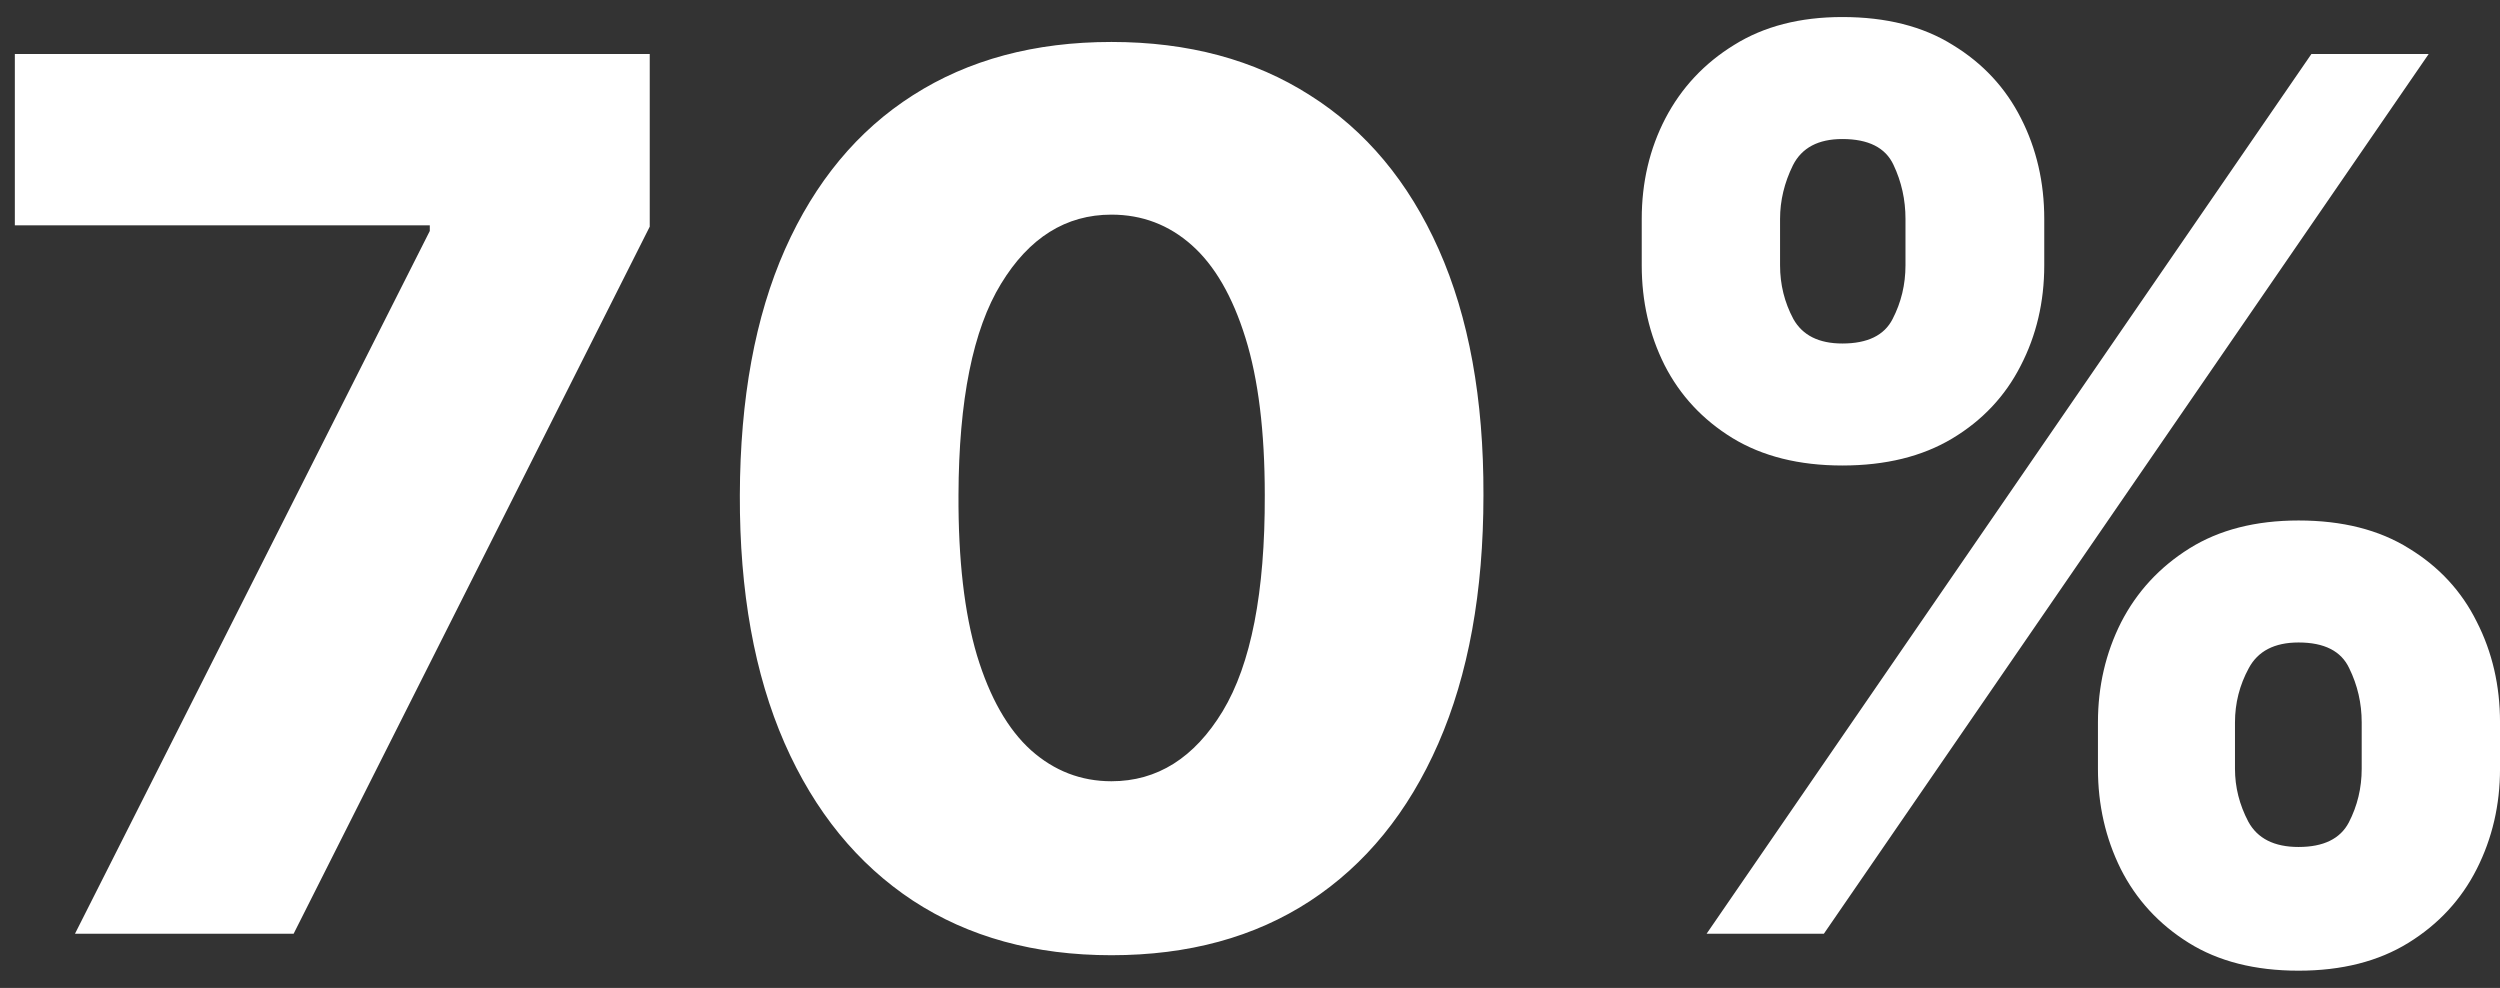 <svg width="124" height="49" viewBox="0 0 124 49" fill="none" xmlns="http://www.w3.org/2000/svg">
<rect x="0" y="0" width="124" height="49" fill="#333333" stroke="none"/>
<path d="M3.719 46.313L21.318 11.456V11.178H0.736V2.677H32.227V11.242L14.564 46.313H3.719ZM55.127 47.379C51.32 47.379 48.039 46.477 45.283 44.673C42.527 42.855 40.404 40.248 38.912 36.853C37.421 33.444 36.682 29.346 36.696 24.559C36.711 19.772 37.456 15.71 38.934 12.372C40.425 9.019 42.541 6.47 45.283 4.723C48.039 2.961 51.32 2.081 55.127 2.081C58.934 2.081 62.215 2.961 64.971 4.723C67.74 6.47 69.871 9.019 71.362 12.372C72.854 15.724 73.593 19.787 73.579 24.559C73.579 29.36 72.833 33.465 71.341 36.875C69.85 40.284 67.726 42.89 64.971 44.694C62.229 46.484 58.948 47.379 55.127 47.379ZM55.127 38.75C57.4 38.75 59.239 37.592 60.645 35.276C62.051 32.947 62.748 29.375 62.733 24.559C62.733 21.406 62.414 18.806 61.775 16.761C61.135 14.701 60.248 13.167 59.111 12.159C57.975 11.15 56.647 10.646 55.127 10.646C52.868 10.646 51.043 11.789 49.651 14.076C48.259 16.349 47.556 19.843 47.541 24.559C47.527 27.755 47.833 30.404 48.458 32.507C49.097 34.609 49.992 36.178 51.142 37.215C52.293 38.238 53.621 38.75 55.127 38.75ZM104.058 38.132V35.831C104.058 34.041 104.441 32.386 105.208 30.866C105.99 29.346 107.119 28.125 108.596 27.201C110.073 26.278 111.877 25.816 114.008 25.816C116.181 25.816 118.007 26.278 119.484 27.201C120.975 28.11 122.098 29.325 122.85 30.845C123.618 32.35 124.001 34.012 124.001 35.831V38.132C124.001 39.921 123.618 41.576 122.85 43.096C122.083 44.616 120.954 45.838 119.463 46.761C117.971 47.684 116.153 48.146 114.008 48.146C111.849 48.146 110.031 47.684 108.554 46.761C107.076 45.838 105.954 44.616 105.187 43.096C104.434 41.576 104.058 39.921 104.058 38.132ZM110.855 35.831V38.132C110.855 39.041 111.075 39.914 111.515 40.752C111.97 41.59 112.801 42.01 114.008 42.01C115.244 42.01 116.075 41.605 116.501 40.795C116.927 39.971 117.14 39.083 117.14 38.132V35.831C117.14 34.879 116.934 33.984 116.522 33.146C116.125 32.294 115.287 31.867 114.008 31.867C112.815 31.867 111.991 32.294 111.537 33.146C111.082 33.984 110.855 34.879 110.855 35.831ZM81.43 13.16V10.859C81.43 9.041 81.821 7.379 82.602 5.873C83.397 4.353 84.534 3.139 86.011 2.23C87.488 1.306 89.278 0.845 91.38 0.845C93.554 0.845 95.379 1.306 96.856 2.23C98.348 3.139 99.477 4.353 100.244 5.873C101.011 7.379 101.395 9.041 101.395 10.859V13.16C101.395 14.978 101.004 16.64 100.223 18.146C99.456 19.651 98.326 20.852 96.835 21.747C95.343 22.642 93.525 23.089 91.38 23.089C89.235 23.089 87.417 22.634 85.926 21.725C84.448 20.816 83.326 19.609 82.559 18.103C81.806 16.598 81.43 14.95 81.43 13.16ZM88.291 10.859V13.16C88.291 14.112 88.511 15 88.951 15.823C89.406 16.633 90.216 17.038 91.38 17.038C92.63 17.038 93.461 16.633 93.873 15.823C94.299 15 94.512 14.112 94.512 13.16V10.859C94.512 9.907 94.314 9.012 93.916 8.174C93.518 7.322 92.673 6.896 91.38 6.896C90.187 6.896 89.37 7.329 88.93 8.196C88.504 9.062 88.291 9.95 88.291 10.859ZM84.647 46.313L114.647 2.677H120.464L90.464 46.313H84.647Z" fill="white"/>
</svg>
